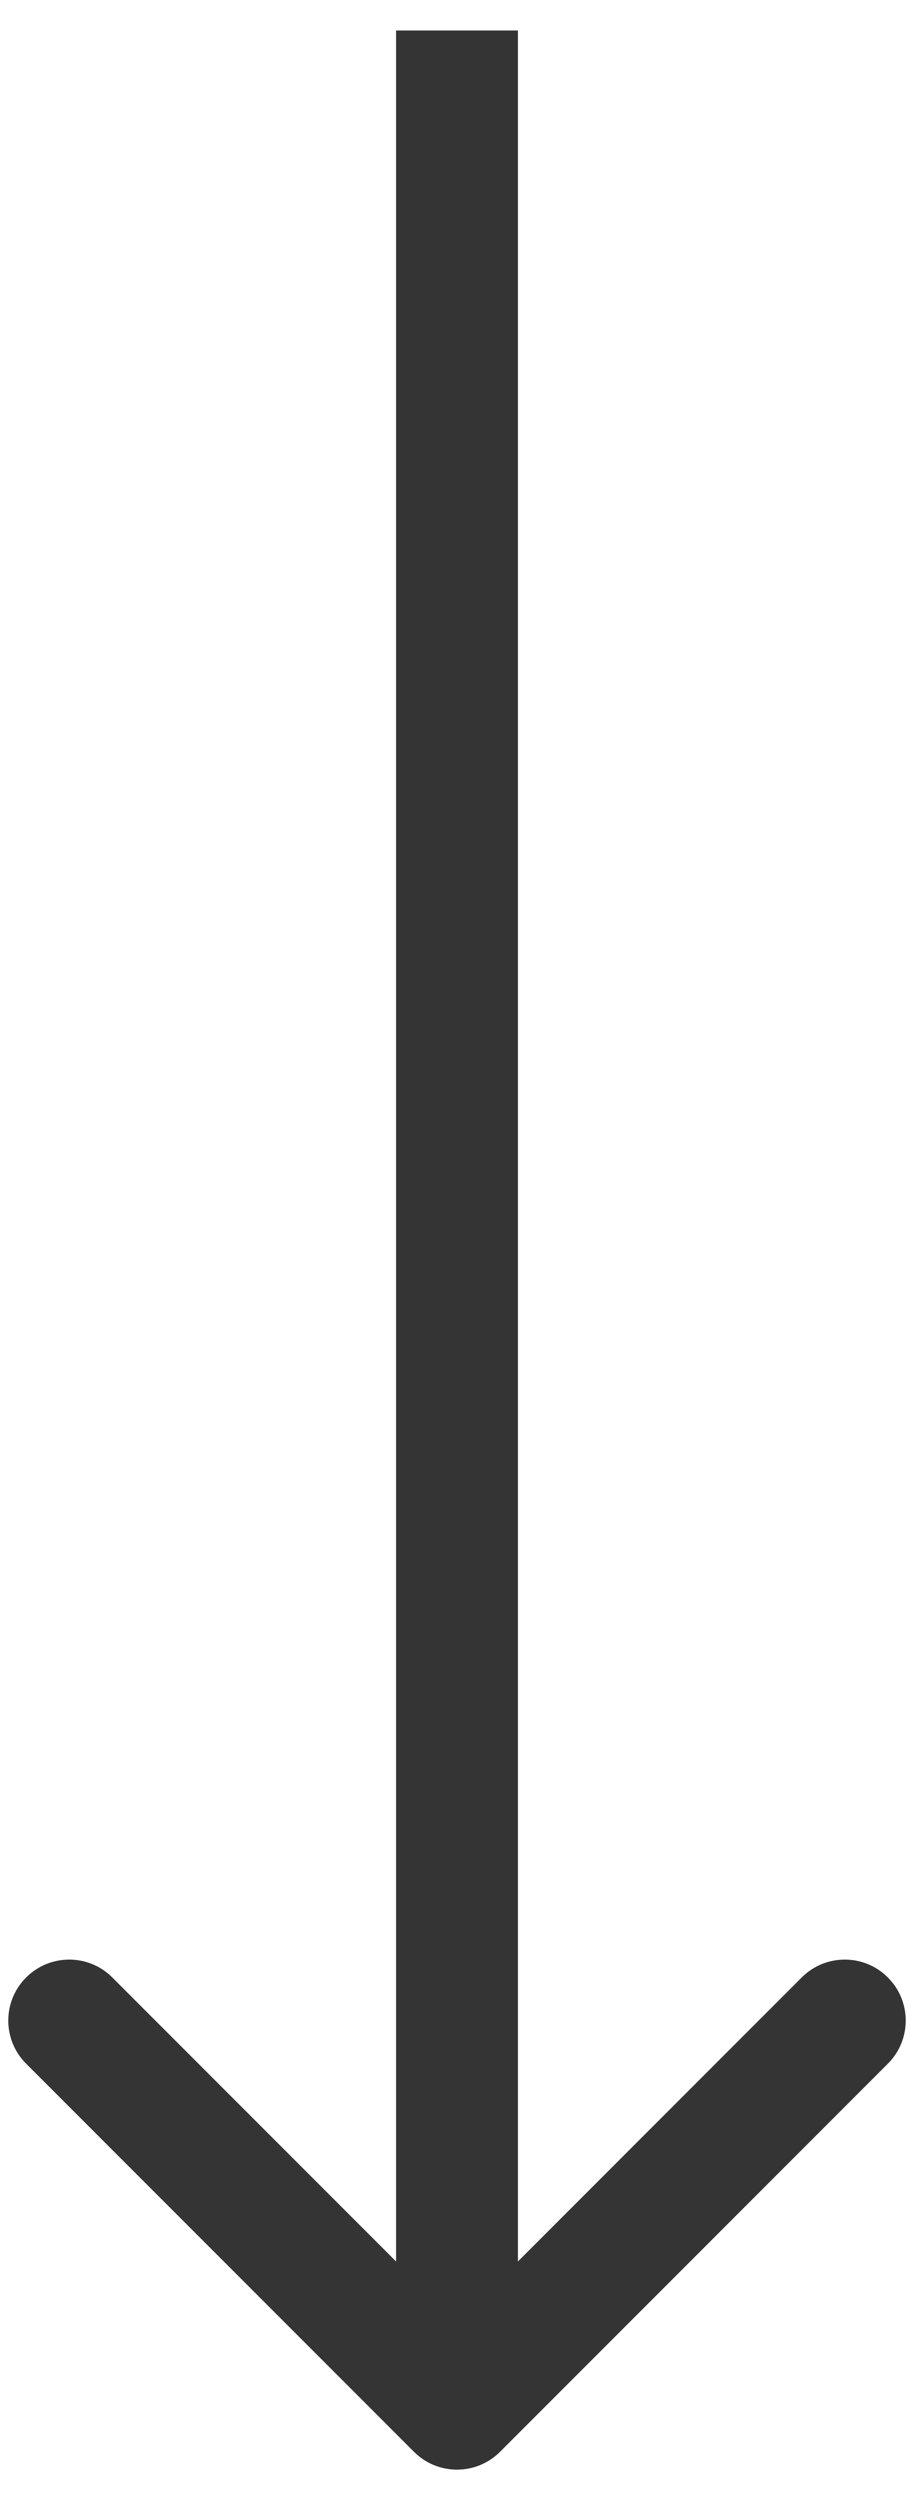 <?xml version="1.0" encoding="UTF-8"?> <svg xmlns="http://www.w3.org/2000/svg" width="15" height="41" viewBox="0 0 15 41" fill="none"> <path d="M6.793 40.207C7.183 40.598 7.817 40.598 8.207 40.207L14.571 33.843C14.962 33.453 14.962 32.819 14.571 32.429C14.181 32.038 13.547 32.038 13.157 32.429L7.5 38.086L1.843 32.429C1.453 32.038 0.819 32.038 0.429 32.429C0.038 32.819 0.038 33.453 0.429 33.843L6.793 40.207ZM6.5 0.5L6.5 39.5H8.5L8.5 0.5L6.5 0.5Z" fill="#343434"></path> </svg> 